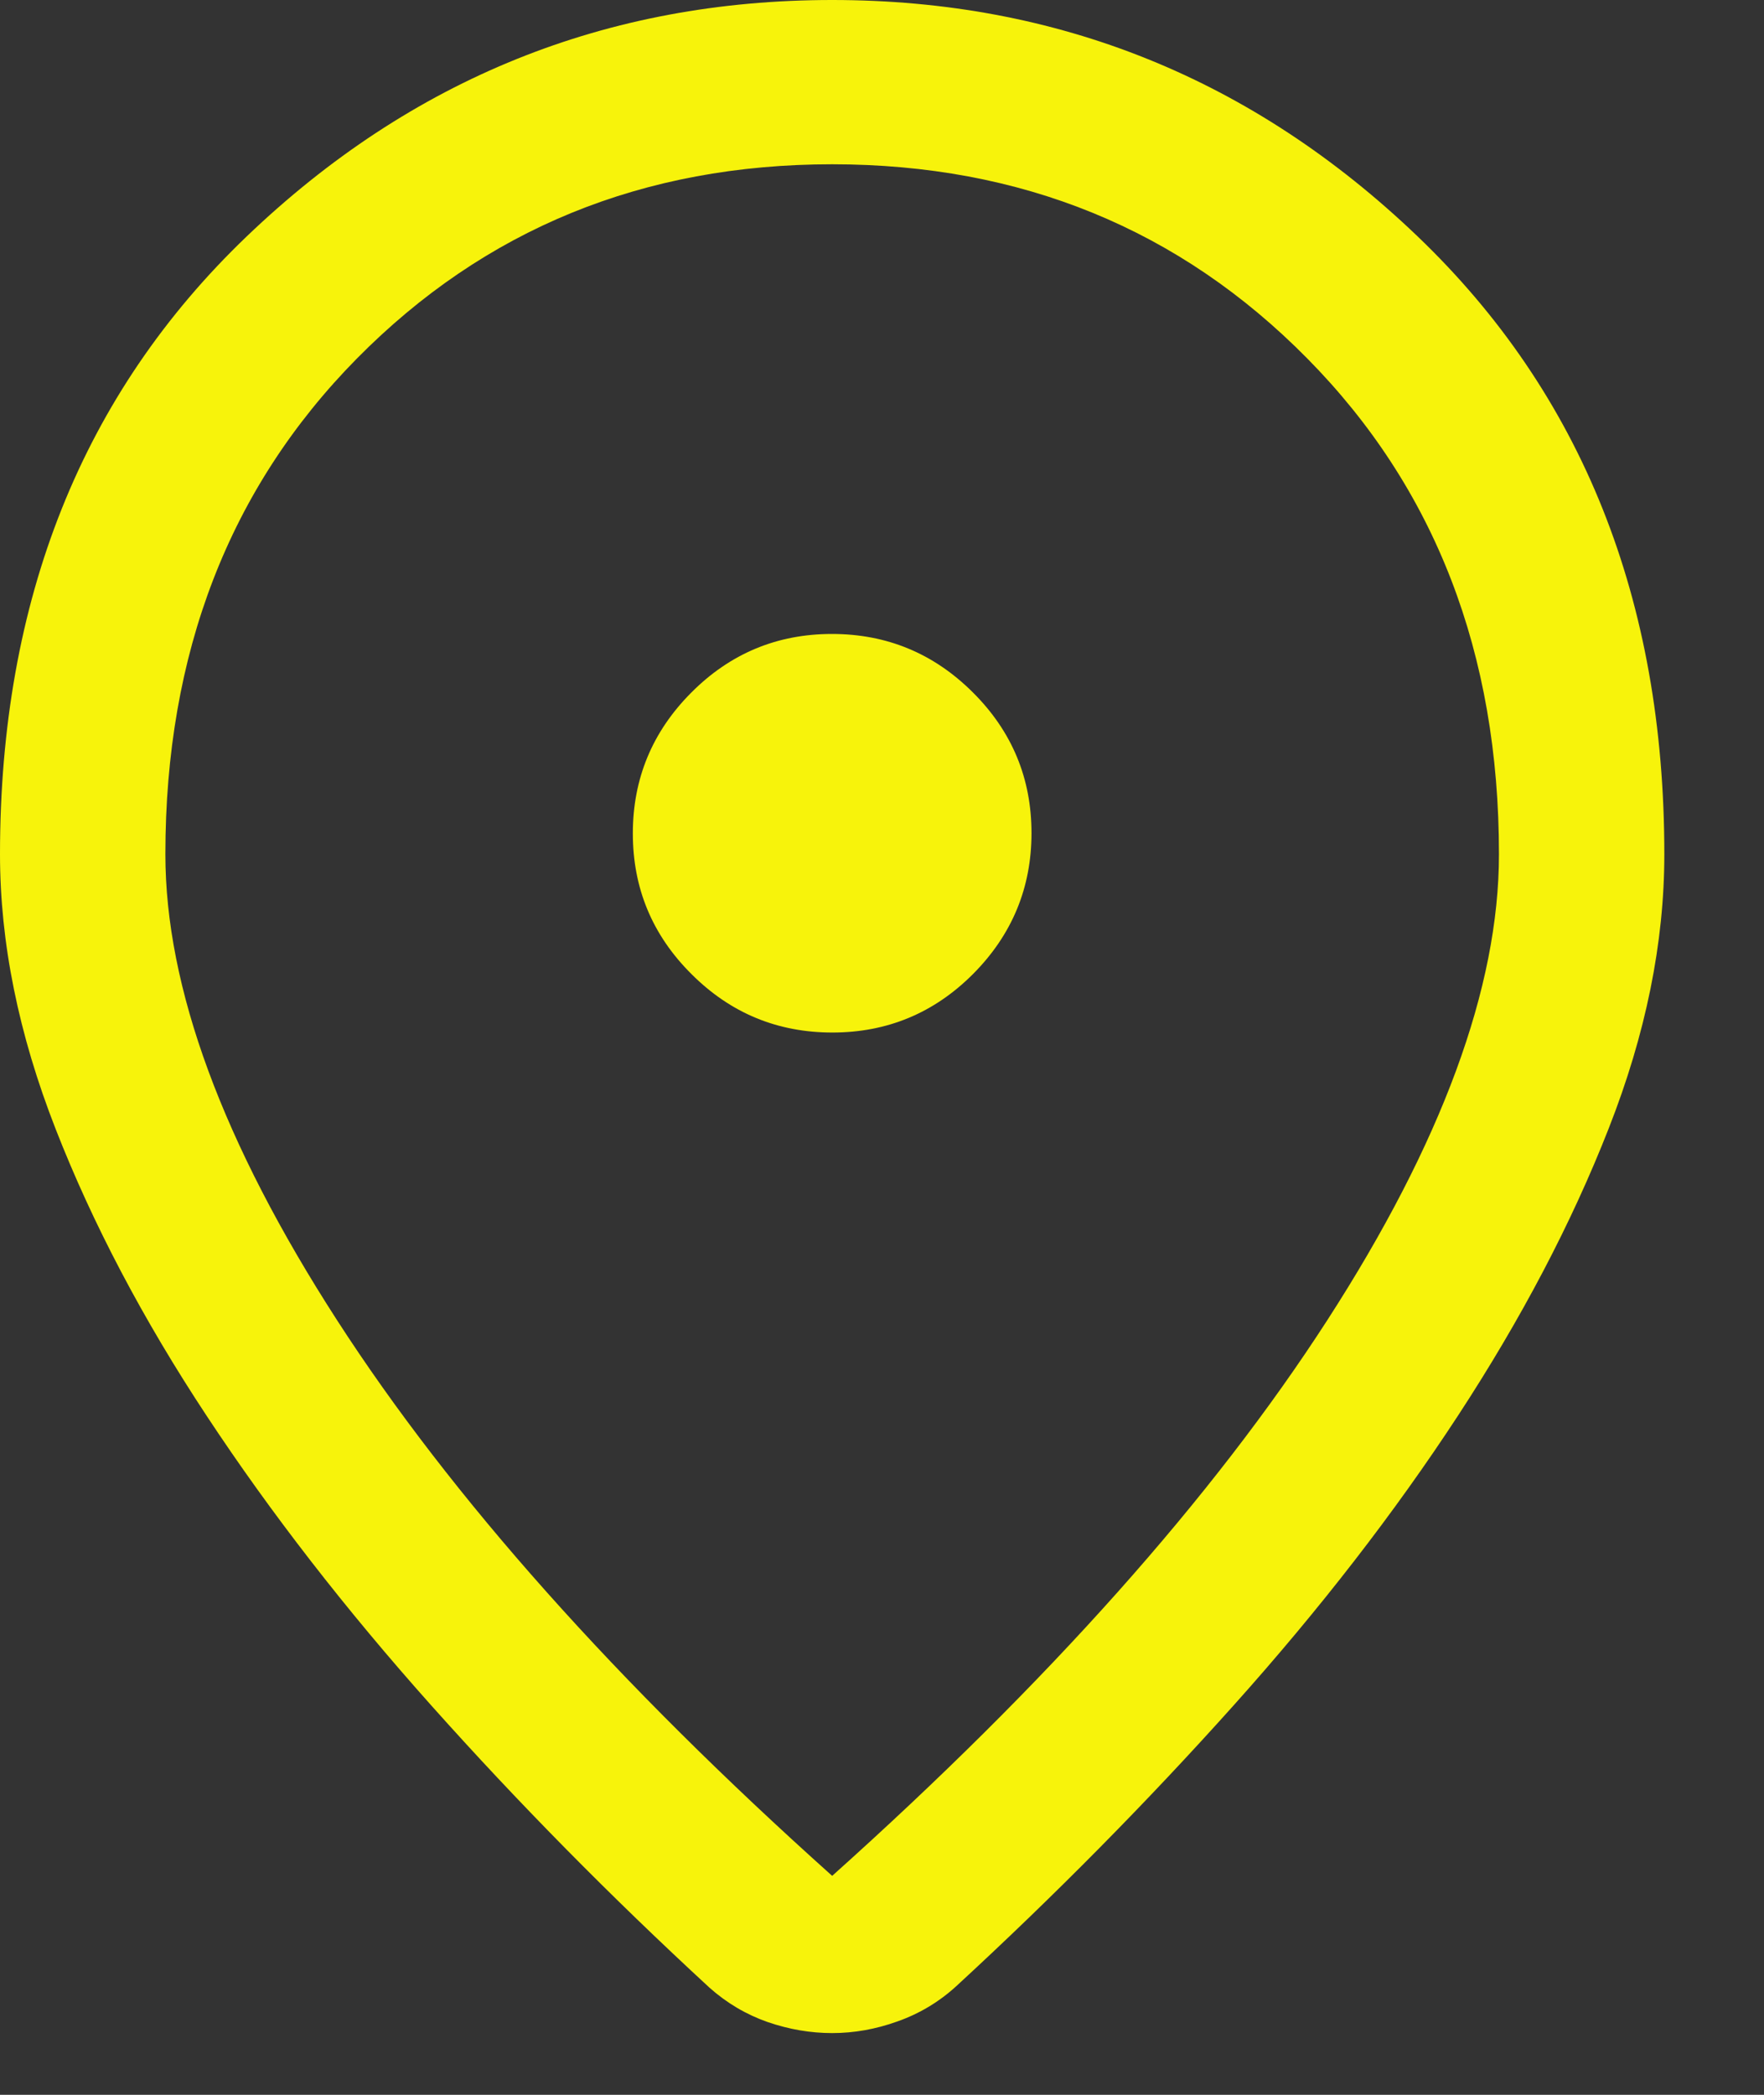 <svg width="16" height="19" viewBox="0 0 16 19" fill="none" xmlns="http://www.w3.org/2000/svg">
<rect x="0" y="0" width="16" height="19" fill="#333333" stroke="none"/>
<path d="M7.548 17.014C9.504 15.262 11.001 13.582 12.039 11.974C13.077 10.366 13.596 8.957 13.596 7.748C13.596 5.925 13.017 4.426 11.858 3.252C10.7 2.078 9.263 1.49 7.548 1.49C5.833 1.49 4.396 2.078 3.237 3.252C2.079 4.426 1.5 5.925 1.5 7.748C1.5 8.957 2.019 10.366 3.057 11.974C4.095 13.582 5.592 15.262 7.548 17.014ZM7.548 18.44C7.353 18.44 7.158 18.407 6.963 18.34C6.769 18.272 6.592 18.168 6.434 18.027C5.537 17.2 4.697 16.348 3.915 15.472C3.133 14.596 2.454 13.72 1.876 12.844C1.298 11.969 0.841 11.101 0.505 10.241C0.168 9.38 0 8.549 0 7.748C0 5.44 0.746 3.572 2.239 2.143C3.732 0.714 5.502 0 7.548 0C9.594 0 11.364 0.714 12.857 2.143C14.35 3.572 15.096 5.44 15.096 7.748C15.096 8.549 14.928 9.379 14.591 10.236C14.255 11.093 13.799 11.961 13.225 12.839C12.65 13.718 11.972 14.594 11.19 15.467C10.408 16.34 9.569 17.19 8.671 18.017C8.516 18.158 8.339 18.264 8.141 18.334C7.944 18.405 7.746 18.44 7.548 18.44ZM7.55 9.365C8.047 9.365 8.473 9.188 8.826 8.834C9.179 8.479 9.356 8.053 9.356 7.556C9.356 7.059 9.179 6.633 8.824 6.28C8.47 5.927 8.044 5.75 7.546 5.75C7.049 5.75 6.623 5.927 6.27 6.282C5.917 6.636 5.74 7.062 5.74 7.559C5.74 8.057 5.917 8.482 6.272 8.835C6.626 9.189 7.052 9.365 7.55 9.365Z" fill="#F7F30B"/>
</svg>
